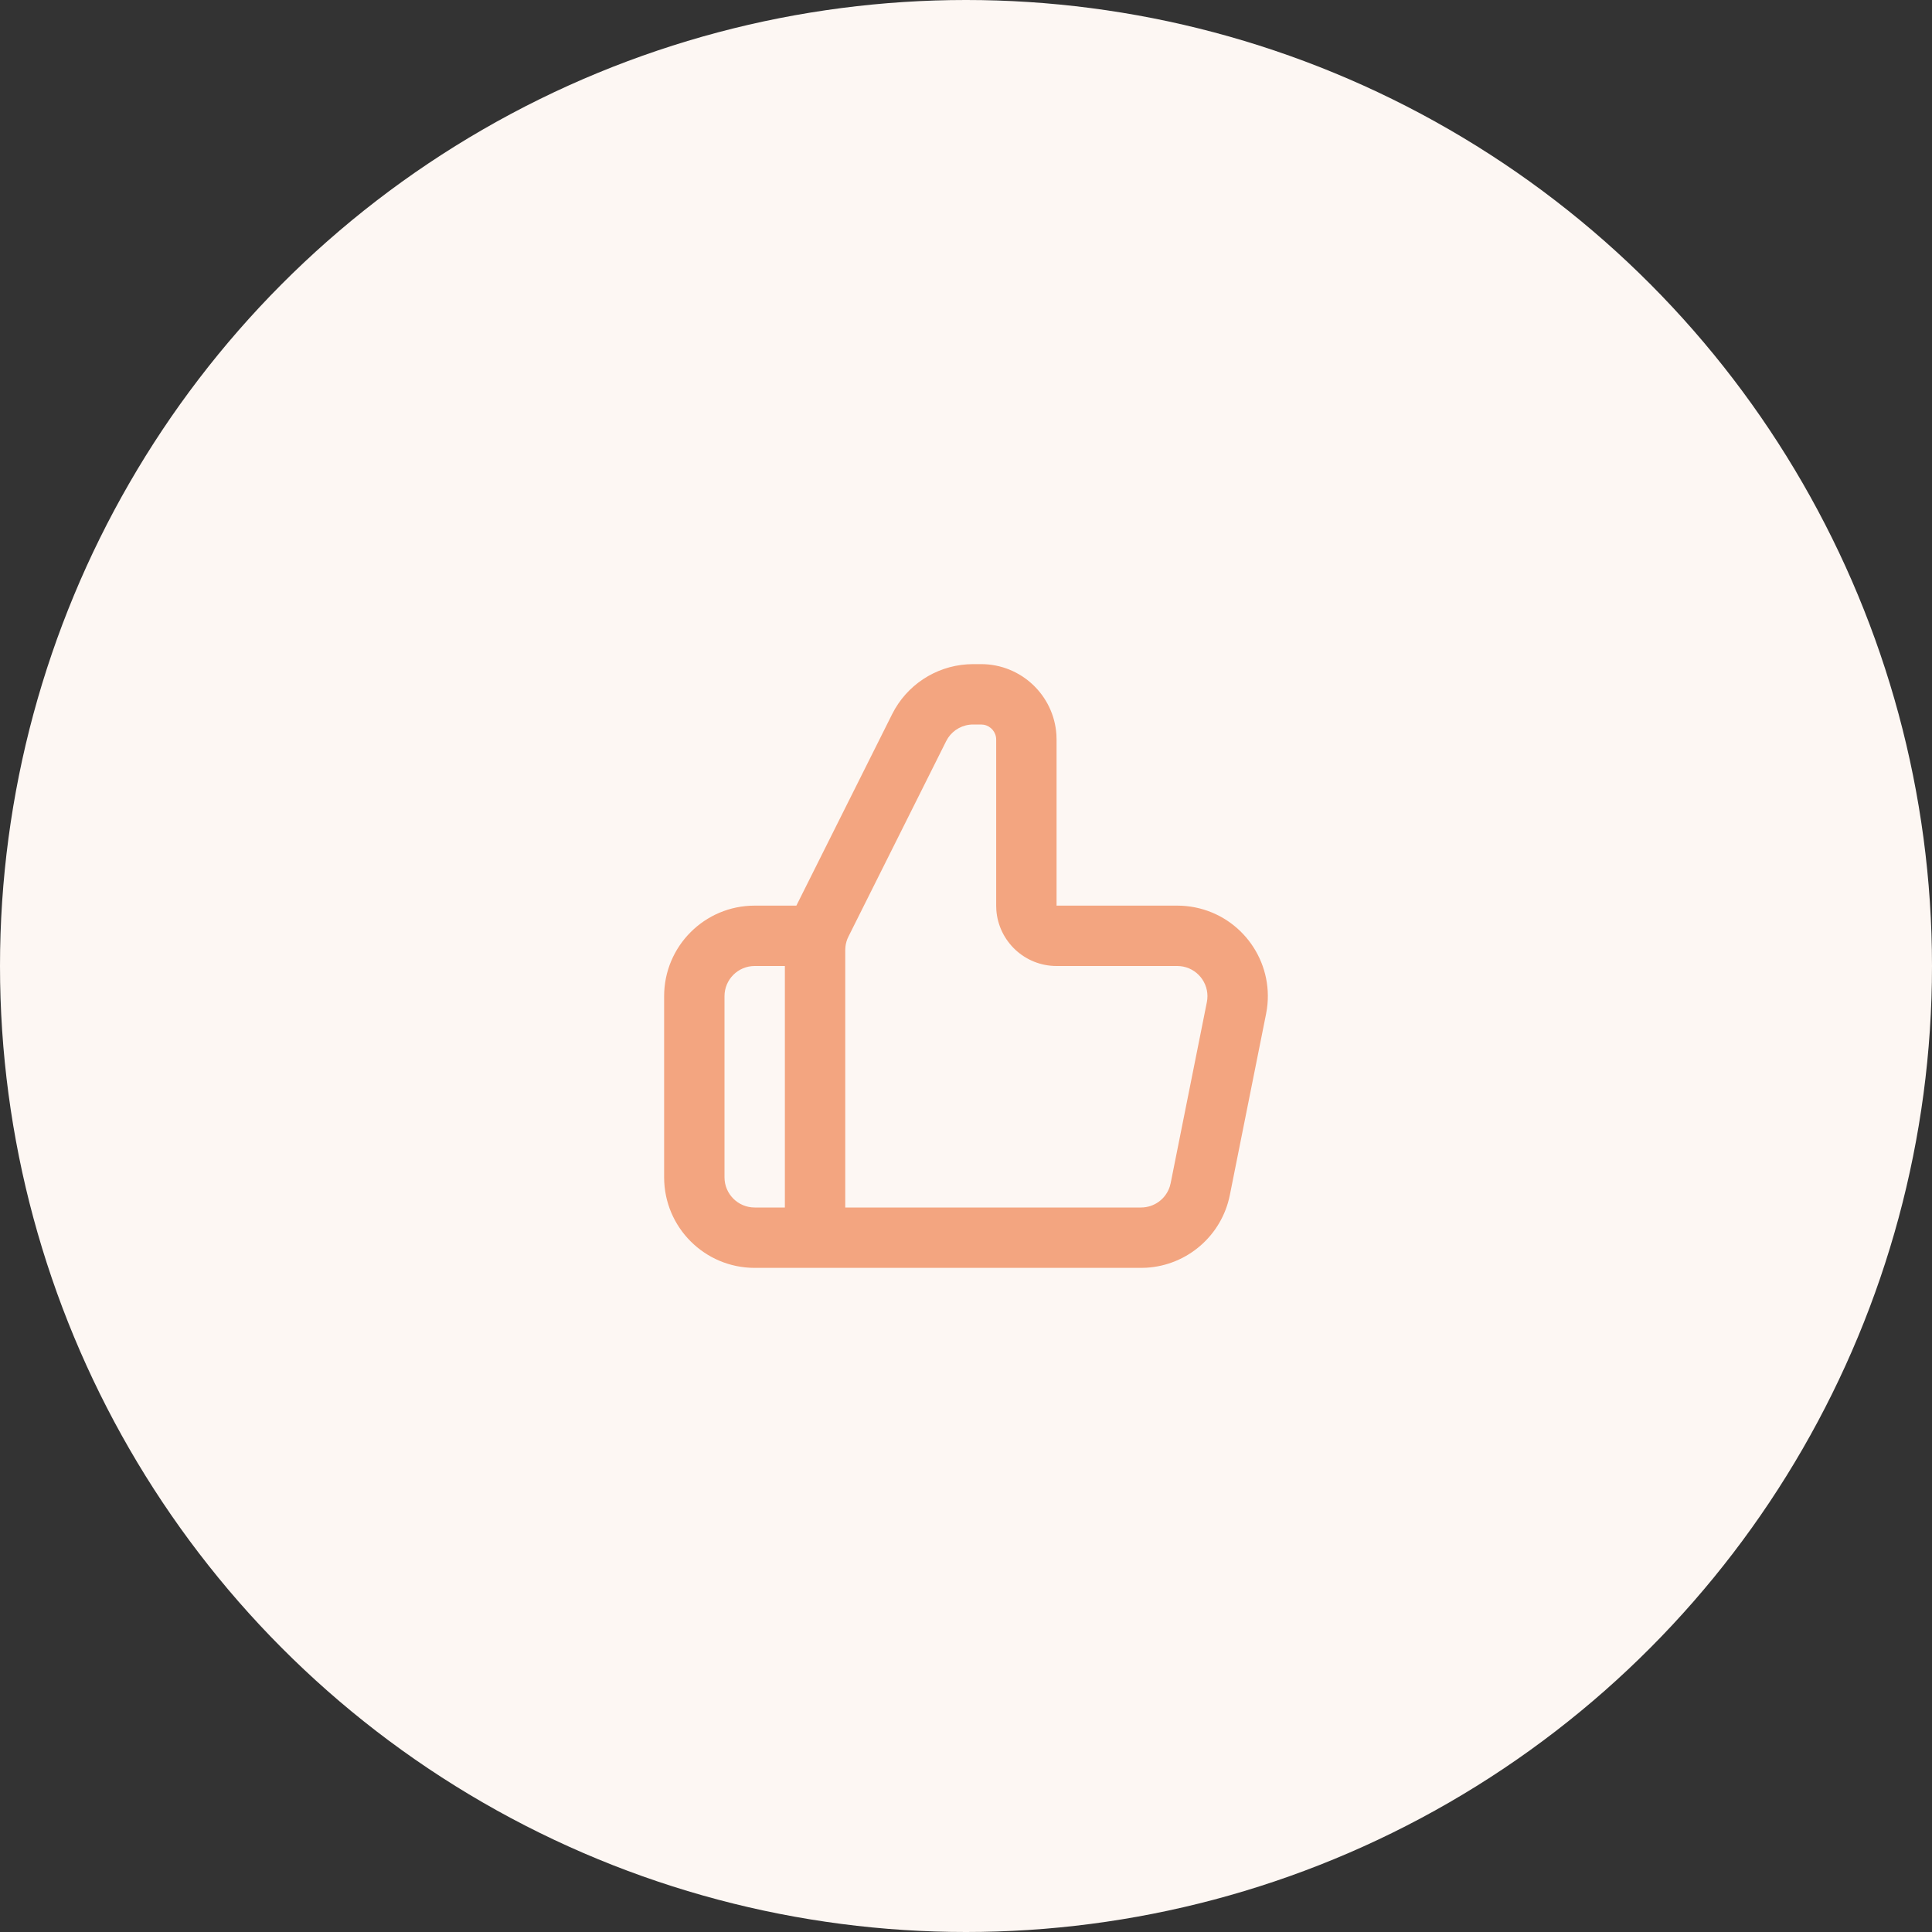 <svg width="64" height="64" viewBox="0 0 64 64" fill="none" xmlns="http://www.w3.org/2000/svg">
<rect x="0" y="0" width="64" height="64" fill="#333333" stroke="none"/>
<circle cx="32" cy="32" r="32" fill="#FDF7F3"/>
<path fill-rule="evenodd" clip-rule="evenodd" d="M31.614 20.562C34.379 20.562 36.633 22.744 36.75 25.48L36.755 25.703V28.787C38.458 28.787 39.839 30.168 39.839 31.872V38.04C39.839 39.744 38.458 41.124 36.755 41.124H26.474C24.77 41.124 23.389 39.744 23.389 38.04V31.872C23.389 30.168 24.77 28.787 26.474 28.787H34.699V25.703C34.699 24.06 33.415 22.718 31.796 22.624L31.614 22.619C29.911 22.619 28.53 23.999 28.53 25.703C28.53 26.271 28.07 26.731 27.502 26.731C26.934 26.731 26.474 26.271 26.474 25.703C26.474 22.864 28.775 20.562 31.614 20.562ZM36.755 30.843H26.474C25.906 30.843 25.446 31.304 25.446 31.872V38.04C25.446 38.608 25.906 39.068 26.474 39.068H36.755C37.323 39.068 37.783 38.608 37.783 38.04V31.872C37.783 31.304 37.323 30.843 36.755 30.843Z" fill="#FDF7F3"/>
<path fill-rule="evenodd" clip-rule="evenodd" d="M25 42C23.343 42 22 40.657 22 39V33C22 31.343 23.343 30 25 30H26.381L29.553 23.658C30.031 22.702 30.979 22.077 32.037 22.007L32.236 22H32.5C33.825 22 34.91 23.032 34.995 24.336L35 24.5V30H38.998C39.196 30 39.393 30.02 39.587 30.058C41.153 30.372 42.189 31.852 41.97 33.414L41.94 33.588L40.74 39.588C40.471 40.932 39.329 41.915 37.976 41.995L37.798 42H25ZM26 32H25C24.448 32 24 32.448 24 33V39C24 39.552 24.448 40 25 40H26V32ZM32.5 24H32.236C31.899 24 31.588 24.169 31.404 24.445L31.342 24.553L28.106 31.025C28.053 31.129 28.02 31.241 28.007 31.356L28 31.472V40H37.798C38.235 40 38.617 39.717 38.749 39.31L38.779 39.196L39.979 33.196C40.087 32.655 39.736 32.128 39.194 32.019L39.097 32.005L38.998 32H35C33.946 32 33.082 31.184 33.005 30.149L33 30V24.5C33 24.255 32.823 24.05 32.59 24.008L32.5 24Z" fill="#F3A580"/>
</svg>
